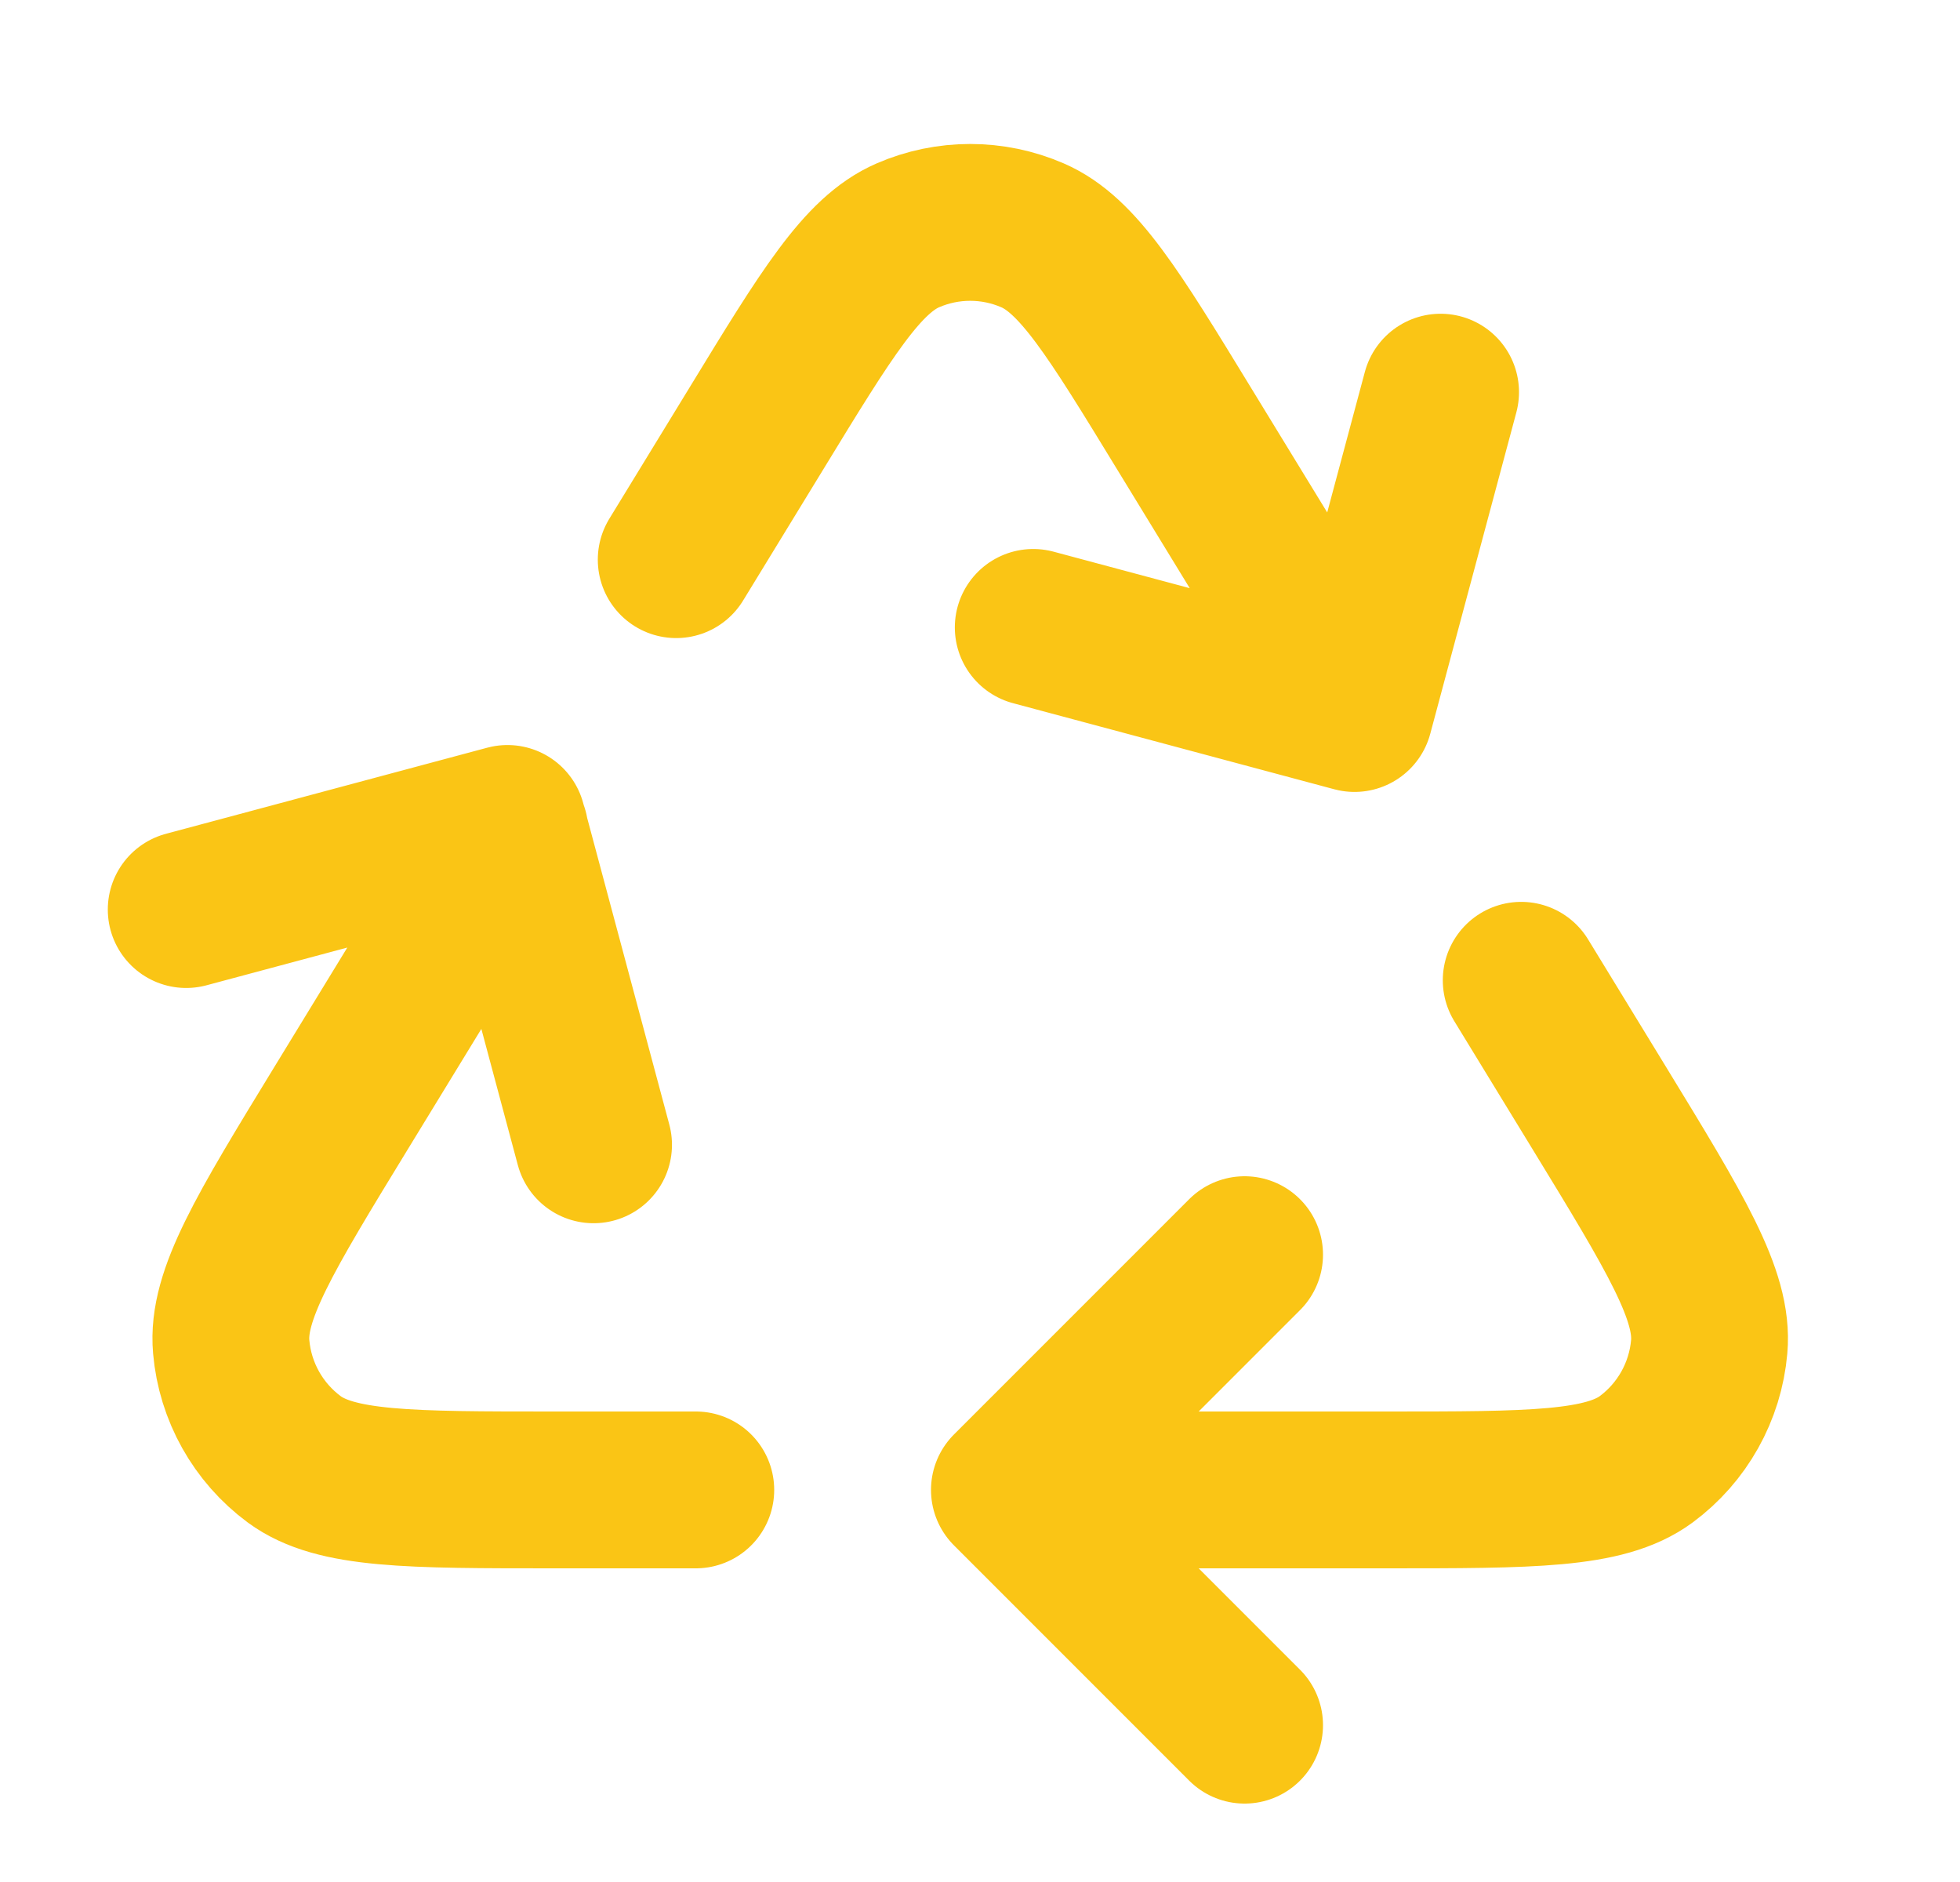 <?xml version="1.0" encoding="UTF-8"?> <svg xmlns="http://www.w3.org/2000/svg" width="25" height="24" viewBox="0 0 25 24" fill="none"><path d="M13.375 19H17.669C19.534 19 20.467 19 20.997 18.61C21.458 18.269 21.751 17.746 21.801 17.175C21.859 16.519 21.372 15.723 20.4 14.132L19.403 12.501M6.505 10.606L4.35 14.132C3.378 15.723 2.891 16.519 2.949 17.175C2.999 17.746 3.292 18.269 3.753 18.61C4.283 19 5.216 19 7.081 19H8.875M17.264 9L15.105 5.469C14.203 3.991 13.751 3.253 13.17 3.001C12.663 2.781 12.087 2.781 11.58 3.001C10.999 3.253 10.547 3.991 9.645 5.469L8.625 7.137M18.375 5.001L17.277 9.099L13.179 8.001M2.375 11.599L6.473 10.501L7.571 14.599M15.875 22L12.875 19L15.875 16" stroke="#FAC515" stroke-width="2" stroke-linecap="round" stroke-linejoin="round"></path></svg> 